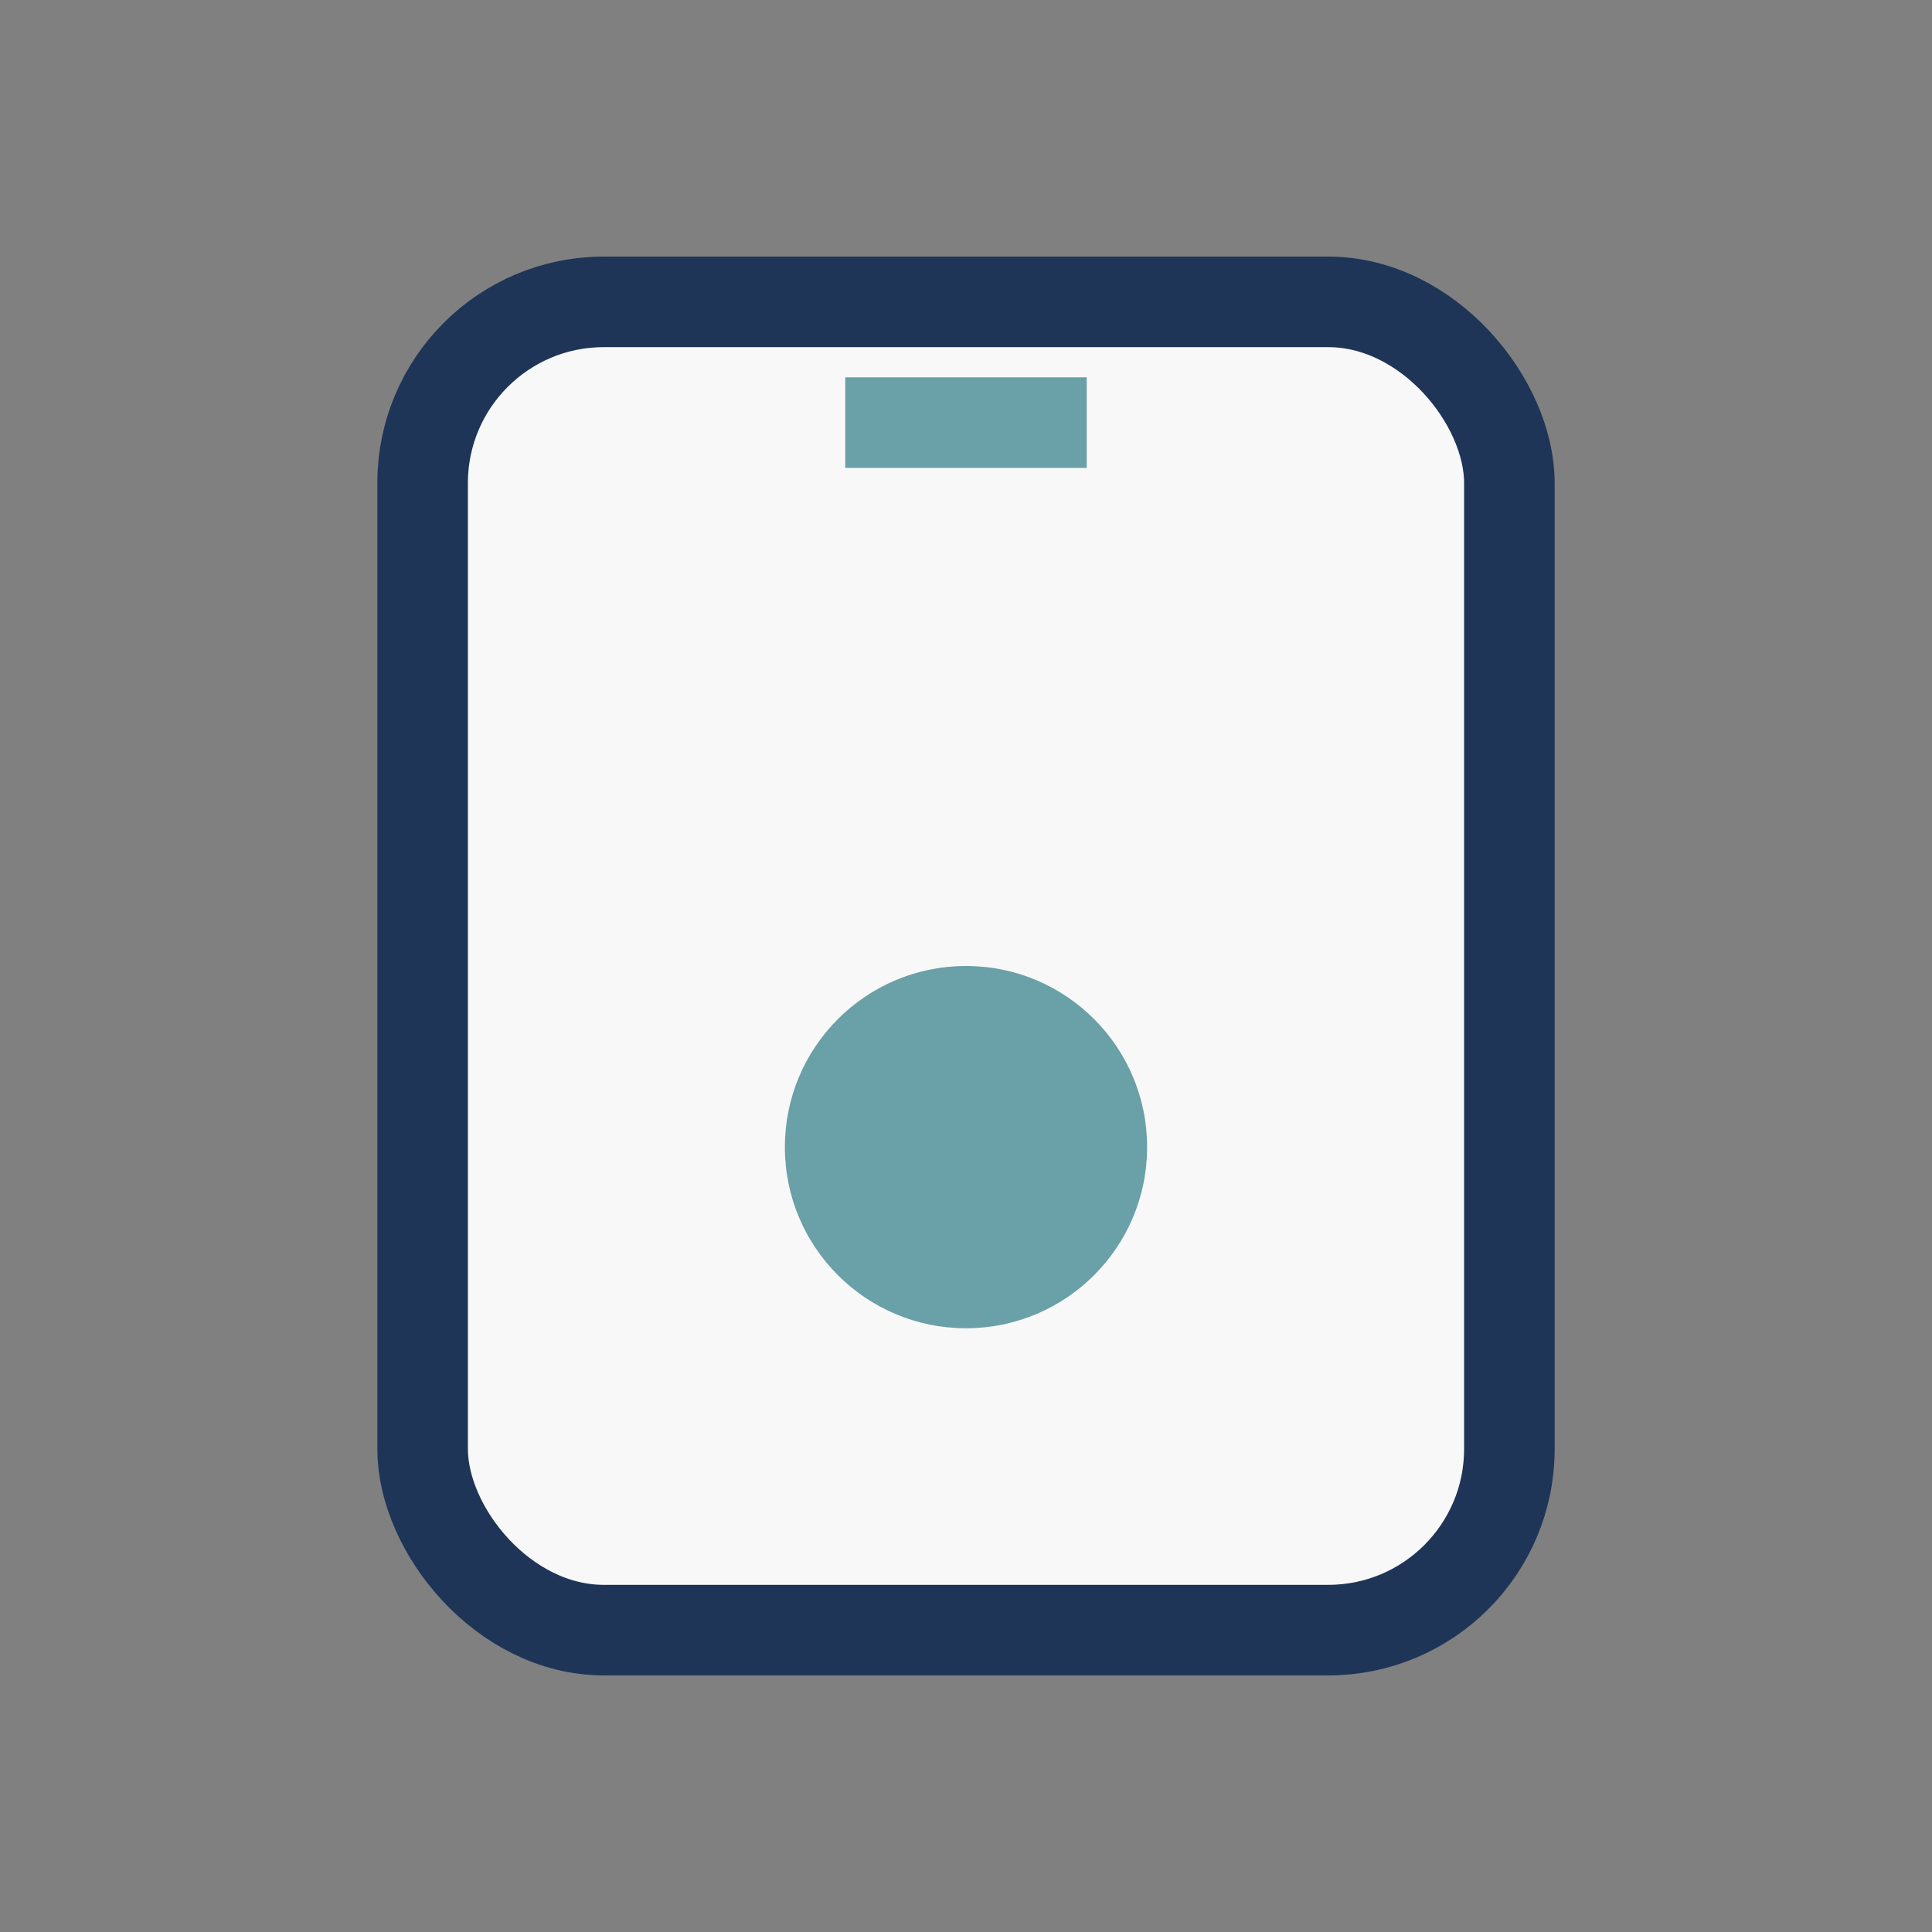 <?xml version="1.0" encoding="UTF-8"?>
<svg xmlns="http://www.w3.org/2000/svg" width="32" height="32" viewBox="0 0 32 32"><rect x="0" y="0" width="32" height="32" fill="#808080" stroke="none"/><rect x="7" y="5" width="18" height="22" rx="3" fill="#F8F8F8" stroke="#1E3557" stroke-width="1.5"/><circle cx="16" cy="19" r="3" fill="#6AA0A7"/><polyline points="14,7 18,7" fill="none" stroke="#6AA0A7" stroke-width="1.5"/></svg>